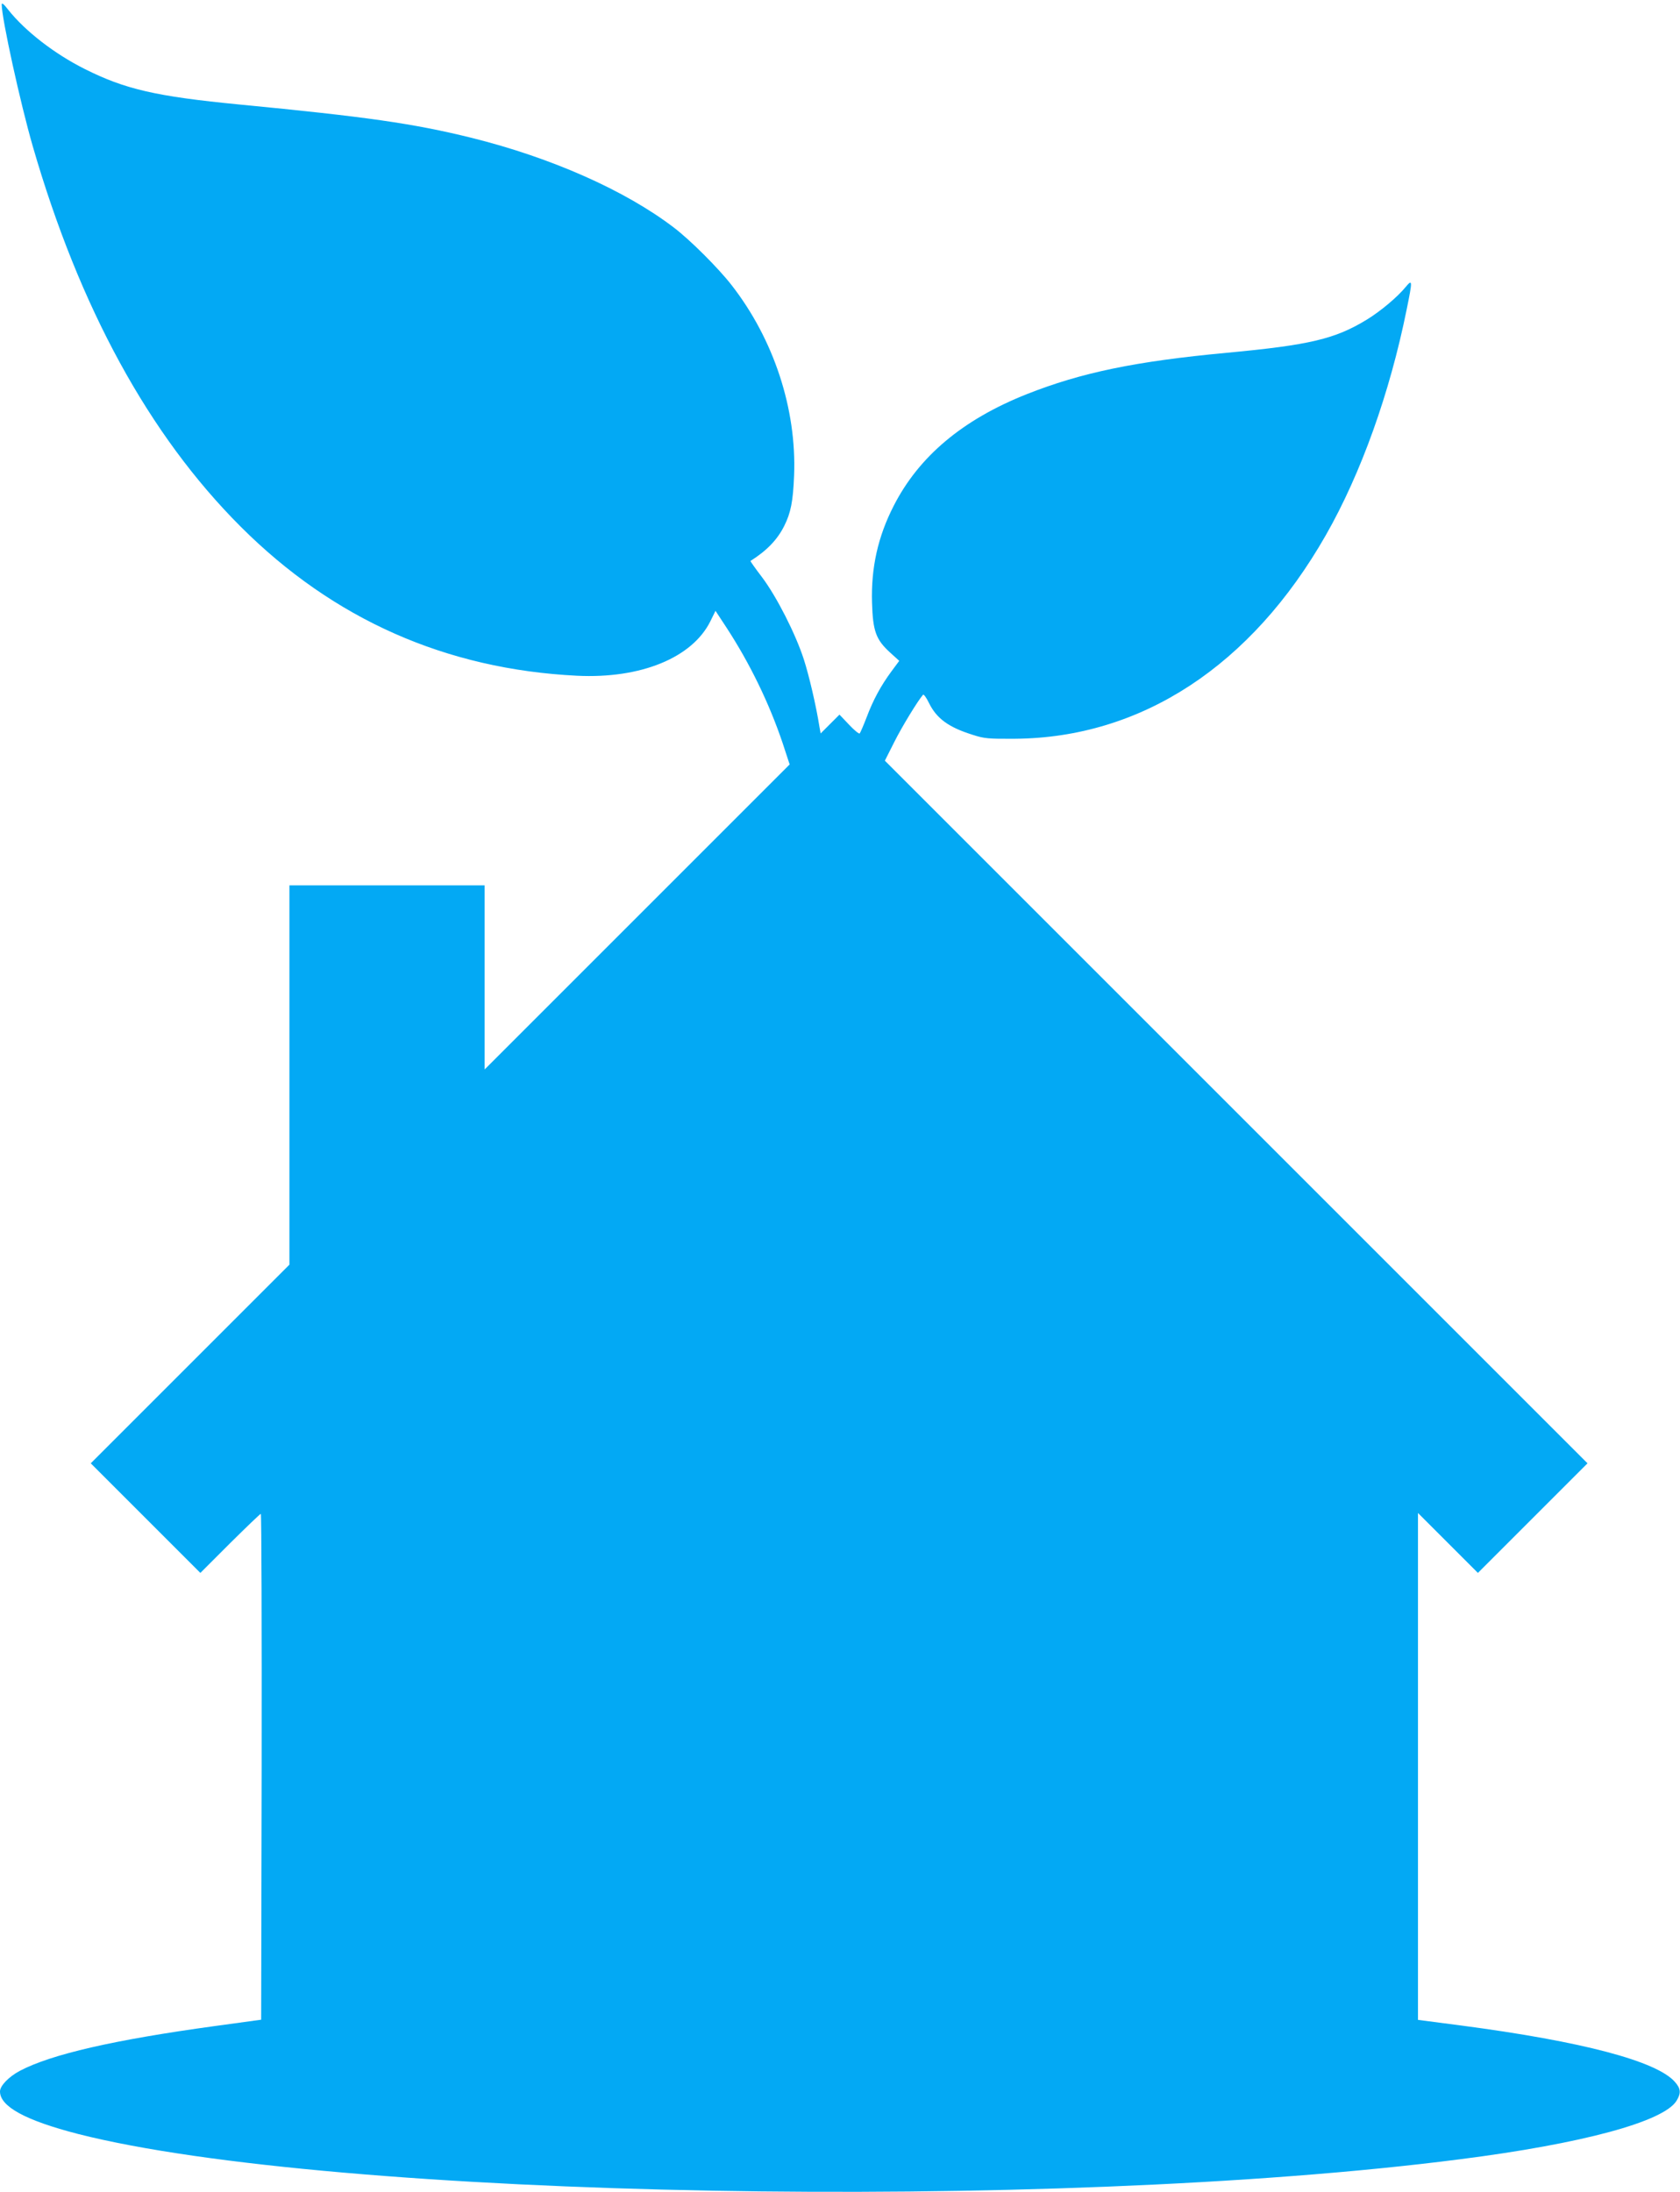 <?xml version="1.0" standalone="no"?>
<!DOCTYPE svg PUBLIC "-//W3C//DTD SVG 20010904//EN"
 "http://www.w3.org/TR/2001/REC-SVG-20010904/DTD/svg10.dtd">
<svg version="1.0" xmlns="http://www.w3.org/2000/svg"
 width="981pt" height="1280pt" viewBox="0 0 981 1280"
 preserveAspectRatio="xMidYMid meet">
<g transform="translate(0,1280) scale(0.1,-0.1)"
fill="#03a9f4" stroke="none">
<path d="M10 12773 c0 -80 109 -577 181 -826 273 -944 679 -1687 1214 -2222
542 -542 1199 -833 1965 -871 372 -18 672 105 778 318 l30 61 65 -99 c135
-207 248 -439 327 -673 l41 -125 -890 -890 -891 -891 0 538 0 537 -570 0 -570
0 0 -1107 0 -1108 -580 -580 -580 -580 320 -320 320 -320 173 173 c95 94 176
172 180 172 4 0 6 -665 5 -1477 l-3 -1477 -270 -37 c-591 -81 -955 -165 -1138
-261 -66 -35 -117 -88 -117 -121 0 -88 149 -169 455 -248 1483 -378 5678 -456
8070 -148 715 91 1191 220 1265 342 27 44 25 71 -10 110 -106 121 -540 236
-1247 329 l-253 33 0 1480 0 1480 175 -175 175 -175 320 320 320 320 -2051
2051 -2052 2052 55 109 c45 90 138 242 168 276 4 4 19 -16 34 -47 45 -92 115
-143 256 -187 67 -22 92 -24 245 -23 740 5 1382 426 1817 1189 206 361 374
832 472 1318 35 171 34 179 -6 131 -49 -60 -149 -143 -226 -190 -186 -114
-336 -149 -817 -194 -536 -50 -852 -116 -1170 -242 -373 -148 -629 -363 -776
-651 -93 -181 -133 -363 -127 -567 5 -166 23 -215 105 -290 l54 -49 -46 -62
c-61 -83 -106 -165 -145 -269 -18 -47 -36 -88 -40 -93 -4 -4 -32 19 -62 51
l-56 59 -55 -55 -55 -55 -7 39 c-20 126 -61 300 -91 393 -48 149 -159 367
-244 480 -39 51 -69 94 -68 95 96 61 156 123 197 204 39 78 52 144 58 297 15
386 -118 793 -365 1110 -76 98 -242 264 -337 336 -284 217 -715 408 -1181 524
-340 84 -612 123 -1359 195 -484 47 -665 89 -900 207 -176 88 -348 221 -447
346 -27 35 -38 43 -38 30z"/>
</g>
</svg>
